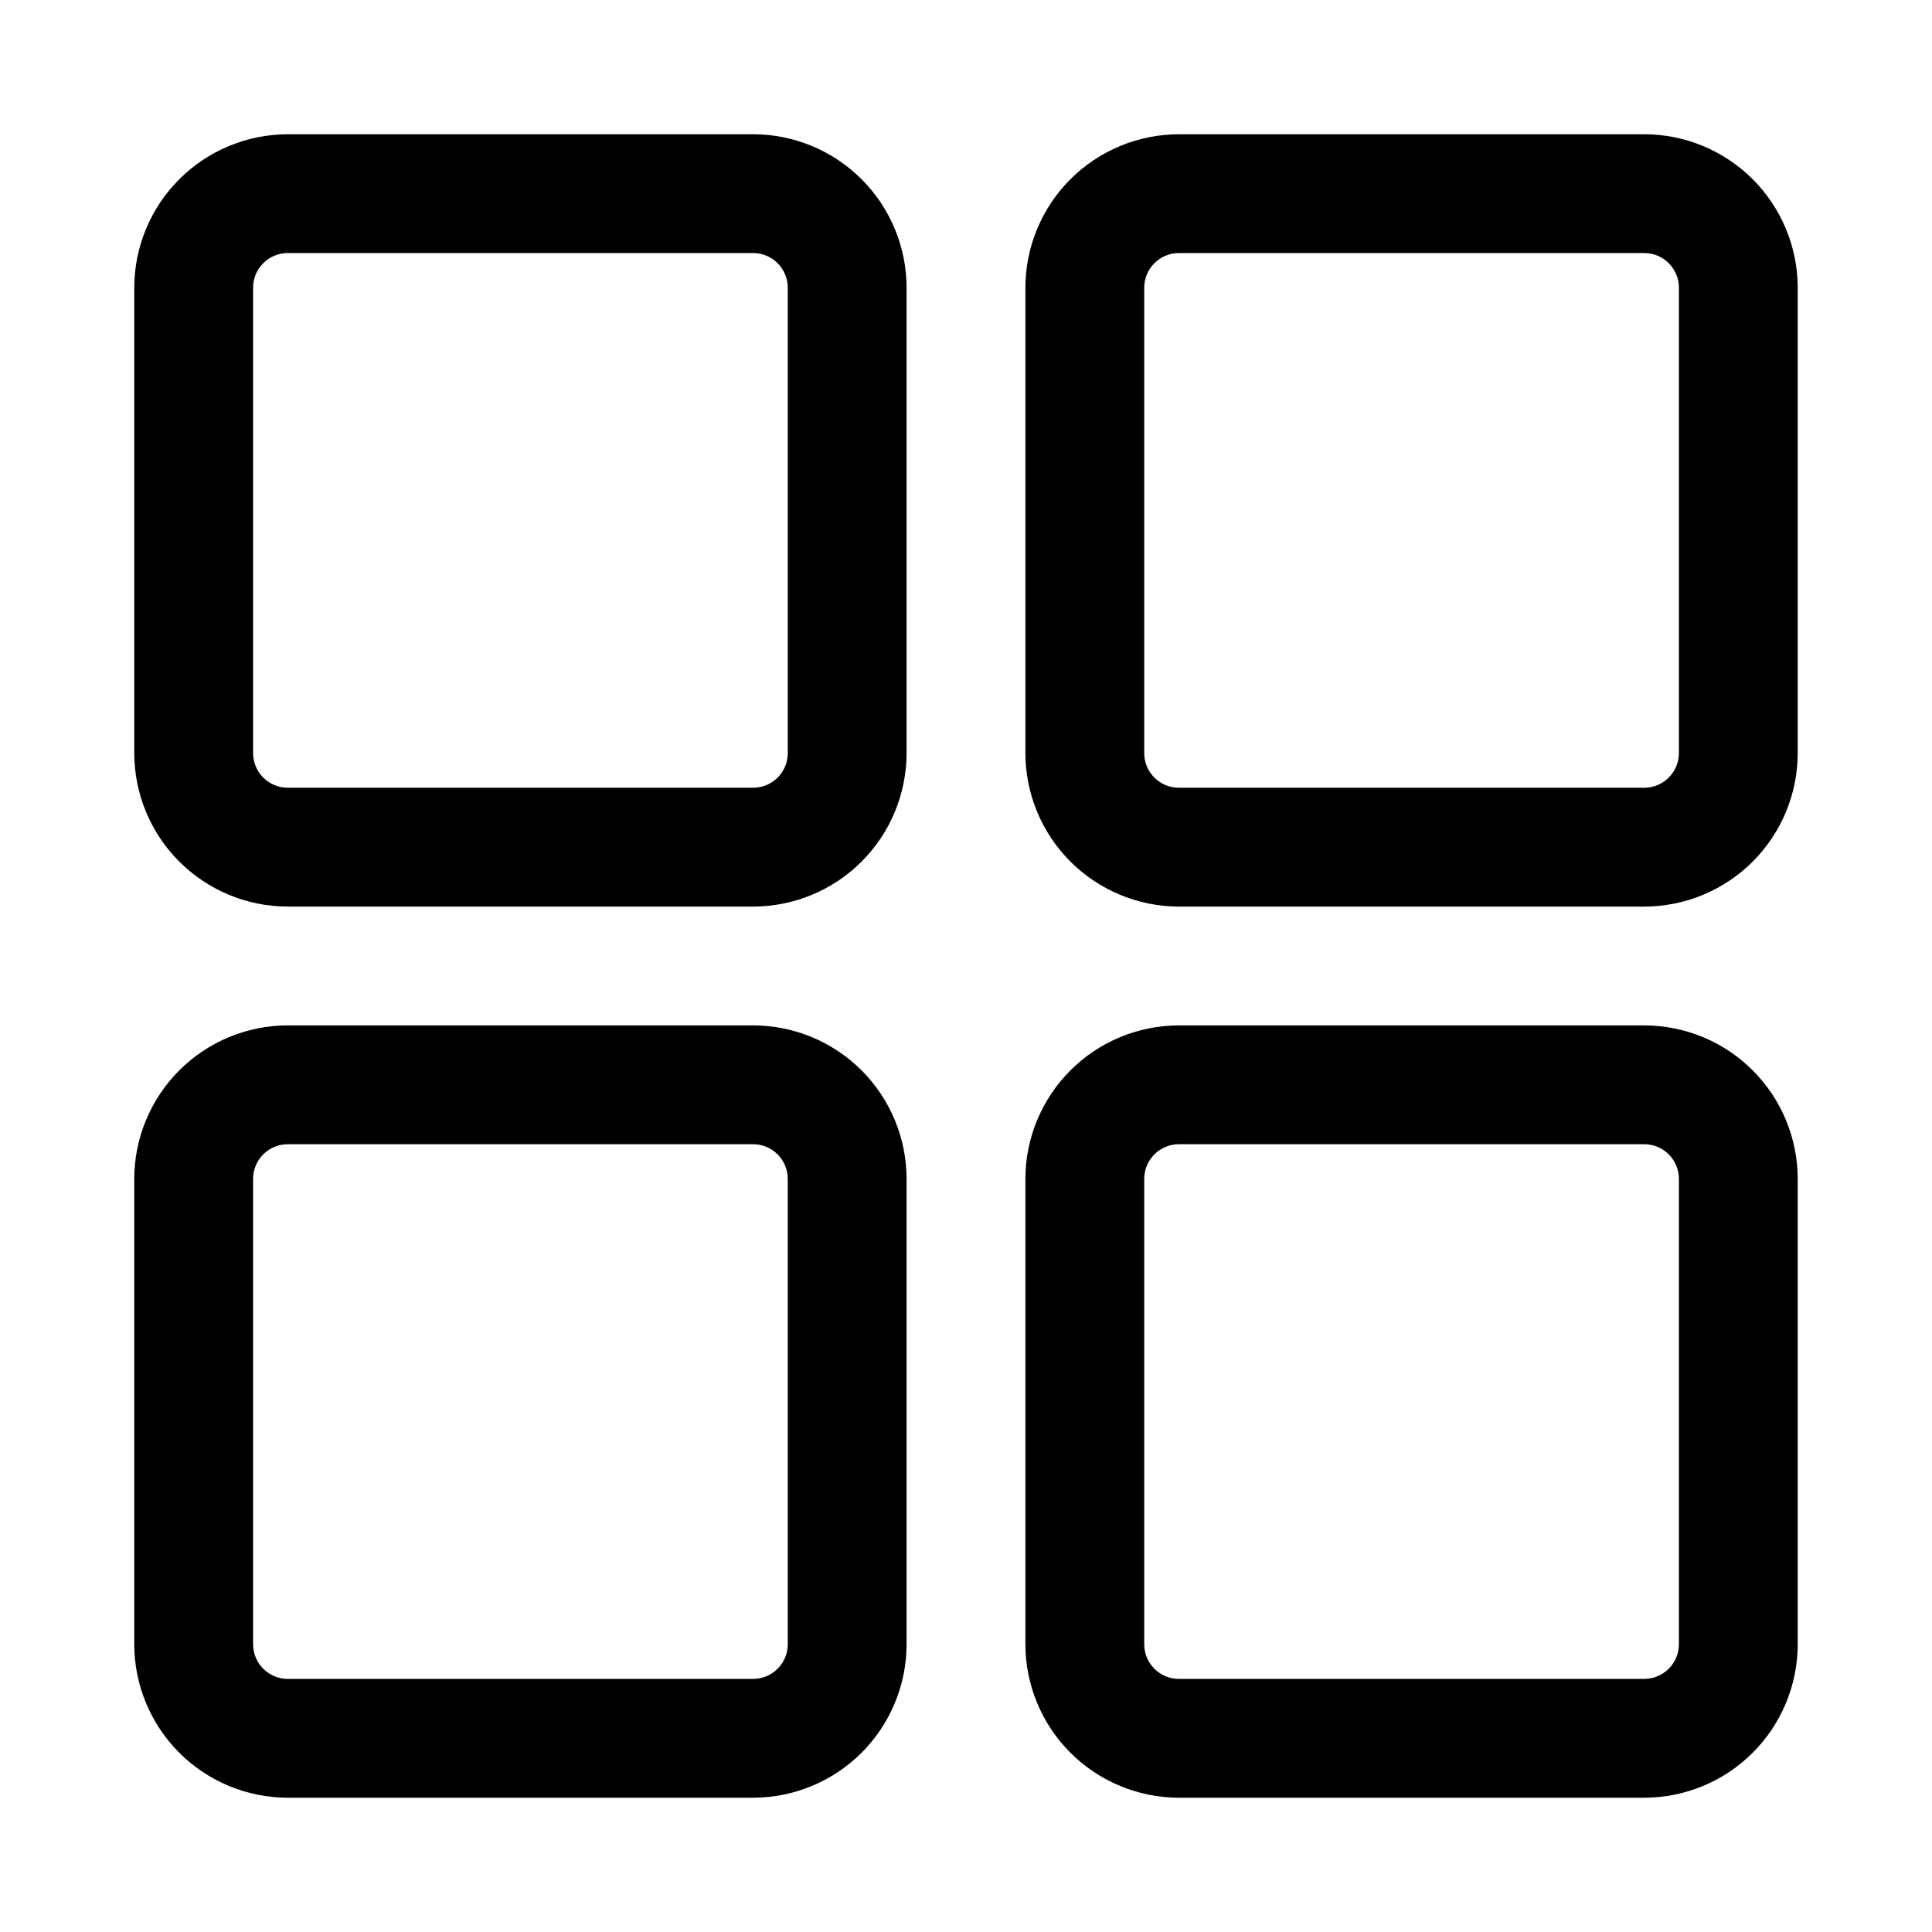 <?xml version="1.0" encoding="UTF-8"?>
<!-- Uploaded to: SVG Repo, www.svgrepo.com, Generator: SVG Repo Mixer Tools -->
<svg fill="#000000" width="800px" height="800px" version="1.1" viewBox="144 144 512 512" xmlns="http://www.w3.org/2000/svg">
 <g>
  <path d="m343.59 179.58h-123.34c-10.781 0.012-21.121 4.301-28.742 11.926-7.625 7.621-11.914 17.961-11.926 28.742v123.34-0.004c0.012 10.785 4.301 21.121 11.926 28.742 7.621 7.625 17.961 11.914 28.742 11.926h123.34-0.004c10.785-0.012 21.121-4.301 28.742-11.926 7.625-7.621 11.914-17.957 11.926-28.742v-123.34c-0.012-10.781-4.301-21.121-11.926-28.742-7.621-7.625-17.957-11.914-28.742-11.926zm9.18 164c-0.008 5.066-4.113 9.172-9.18 9.18h-123.34c-5.066-0.008-9.172-4.113-9.18-9.18v-123.34c0.008-5.066 4.113-9.172 9.18-9.18h123.34-0.004c5.066 0.008 9.172 4.113 9.18 9.18z"/>
  <path d="m579.75 179.58h-123.34c-10.781 0.012-21.117 4.301-28.742 11.926-7.625 7.621-11.914 17.961-11.926 28.742v123.34-0.004c0.012 10.785 4.301 21.121 11.926 28.742 7.625 7.625 17.961 11.914 28.742 11.926h123.34c10.781-0.012 21.117-4.301 28.742-11.926 7.621-7.621 11.91-17.957 11.922-28.742v-123.34c-0.012-10.781-4.301-21.121-11.922-28.742-7.625-7.625-17.961-11.914-28.742-11.926zm9.176 164c-0.008 5.066-4.113 9.172-9.176 9.18h-123.34c-5.066-0.008-9.172-4.113-9.18-9.18v-123.34c0.008-5.066 4.113-9.172 9.18-9.18h123.34c5.062 0.008 9.168 4.113 9.176 9.18z"/>
  <path d="m343.59 415.74h-123.34c-10.781 0.012-21.121 4.301-28.742 11.926-7.625 7.625-11.914 17.961-11.926 28.742v123.34c0.012 10.781 4.301 21.117 11.926 28.742 7.621 7.621 17.961 11.91 28.742 11.922h123.34-0.004c10.785-0.012 21.121-4.301 28.742-11.922 7.625-7.625 11.914-17.961 11.926-28.742v-123.34c-0.012-10.781-4.301-21.117-11.926-28.742-7.621-7.625-17.957-11.914-28.742-11.926zm9.18 164.01c-0.008 5.062-4.113 9.168-9.18 9.176h-123.34c-5.066-0.008-9.172-4.113-9.18-9.176v-123.34c0.008-5.066 4.113-9.172 9.18-9.18h123.34-0.004c5.066 0.008 9.172 4.113 9.18 9.18z"/>
  <path d="m579.75 415.74h-123.34c-10.781 0.012-21.117 4.301-28.742 11.926s-11.914 17.961-11.926 28.742v123.34c0.012 10.781 4.301 21.117 11.926 28.742 7.625 7.621 17.961 11.91 28.742 11.922h123.34c10.781-0.012 21.117-4.301 28.742-11.922 7.621-7.625 11.91-17.961 11.922-28.742v-123.34c-0.012-10.781-4.301-21.117-11.922-28.742-7.625-7.625-17.961-11.914-28.742-11.926zm9.176 164.01c-0.008 5.062-4.113 9.168-9.176 9.176h-123.34c-5.066-0.008-9.172-4.113-9.18-9.176v-123.34c0.008-5.066 4.113-9.172 9.18-9.18h123.34c5.062 0.008 9.168 4.113 9.176 9.18z"/>
 </g>
</svg>